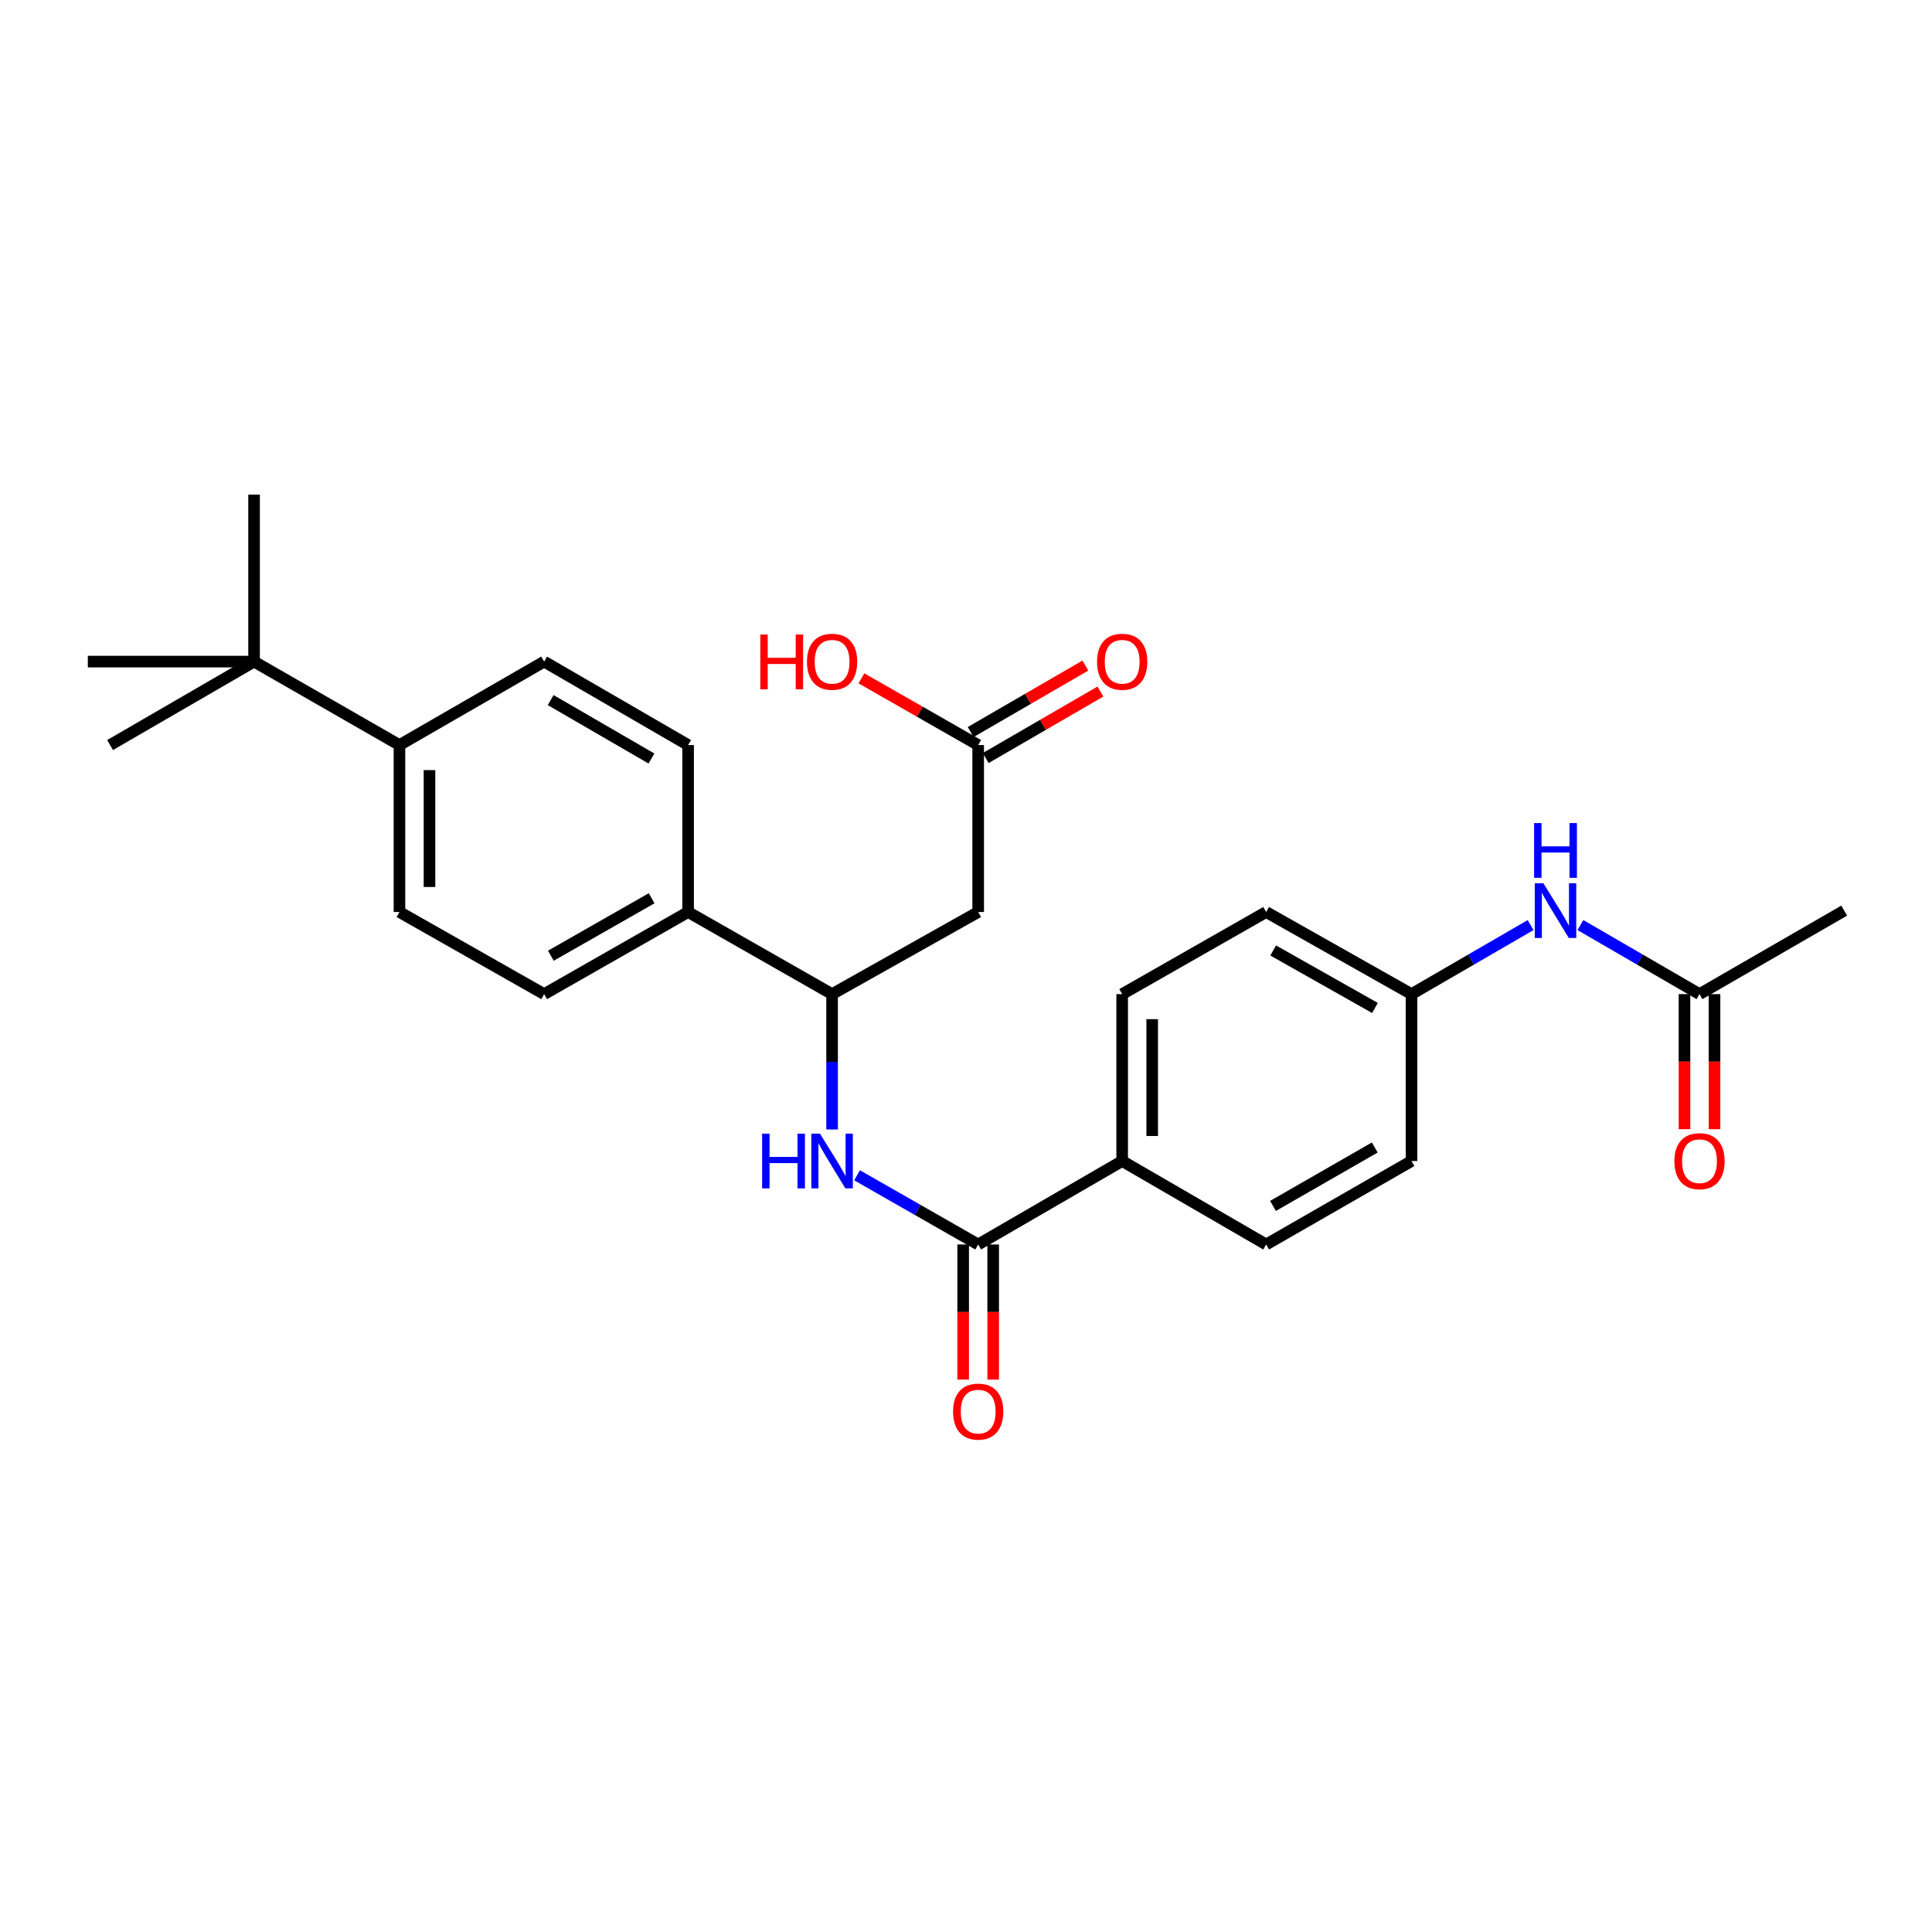 <?xml version='1.0' encoding='iso-8859-1'?>
<svg version='1.1' baseProfile='full'
              xmlns='http://www.w3.org/2000/svg'
                      xmlns:rdkit='http://www.rdkit.org/xml'
                      xmlns:xlink='http://www.w3.org/1999/xlink'
                  xml:space='preserve'
width='1000px' height='1000px' viewBox='0 0 1000 1000'>
<!-- END OF HEADER -->
<rect style='opacity:1.0;fill:#FFFFFF;stroke:none' width='1000' height='1000' x='0' y='0'> </rect>
<path class='bond-0' d='M 506.303,644.141 L 474.956,626.232' style='fill:none;fill-rule:evenodd;stroke:#000000;stroke-width:6px;stroke-linecap:butt;stroke-linejoin:miter;stroke-opacity:1' />
<path class='bond-0' d='M 474.956,626.232 L 443.609,608.323' style='fill:none;fill-rule:evenodd;stroke:#0000FF;stroke-width:6px;stroke-linecap:butt;stroke-linejoin:miter;stroke-opacity:1' />
<path class='bond-4' d='M 506.303,644.141 L 580.835,600.944' style='fill:none;fill-rule:evenodd;stroke:#000000;stroke-width:6px;stroke-linecap:butt;stroke-linejoin:miter;stroke-opacity:1' />
<path class='bond-10' d='M 498.532,644.141 L 498.532,679.111' style='fill:none;fill-rule:evenodd;stroke:#000000;stroke-width:6px;stroke-linecap:butt;stroke-linejoin:miter;stroke-opacity:1' />
<path class='bond-10' d='M 498.532,679.111 L 498.532,714.082' style='fill:none;fill-rule:evenodd;stroke:#FF0000;stroke-width:6px;stroke-linecap:butt;stroke-linejoin:miter;stroke-opacity:1' />
<path class='bond-10' d='M 514.074,644.141 L 514.074,679.111' style='fill:none;fill-rule:evenodd;stroke:#000000;stroke-width:6px;stroke-linecap:butt;stroke-linejoin:miter;stroke-opacity:1' />
<path class='bond-10' d='M 514.074,679.111 L 514.074,714.082' style='fill:none;fill-rule:evenodd;stroke:#FF0000;stroke-width:6px;stroke-linecap:butt;stroke-linejoin:miter;stroke-opacity:1' />
<path class='bond-2' d='M 430.692,584.624 L 430.692,549.591' style='fill:none;fill-rule:evenodd;stroke:#0000FF;stroke-width:6px;stroke-linecap:butt;stroke-linejoin:miter;stroke-opacity:1' />
<path class='bond-2' d='M 430.692,549.591 L 430.692,514.557' style='fill:none;fill-rule:evenodd;stroke:#000000;stroke-width:6px;stroke-linecap:butt;stroke-linejoin:miter;stroke-opacity:1' />
<path class='bond-1' d='M 506.303,472.059 L 430.692,514.557' style='fill:none;fill-rule:evenodd;stroke:#000000;stroke-width:6px;stroke-linecap:butt;stroke-linejoin:miter;stroke-opacity:1' />
<path class='bond-3' d='M 506.303,472.059 L 506.303,385.638' style='fill:none;fill-rule:evenodd;stroke:#000000;stroke-width:6px;stroke-linecap:butt;stroke-linejoin:miter;stroke-opacity:1' />
<path class='bond-7' d='M 430.692,514.557 L 356.161,472.059' style='fill:none;fill-rule:evenodd;stroke:#000000;stroke-width:6px;stroke-linecap:butt;stroke-linejoin:miter;stroke-opacity:1' />
<path class='bond-11' d='M 510.2,392.361 L 539.889,375.154' style='fill:none;fill-rule:evenodd;stroke:#000000;stroke-width:6px;stroke-linecap:butt;stroke-linejoin:miter;stroke-opacity:1' />
<path class='bond-11' d='M 539.889,375.154 L 569.578,357.947' style='fill:none;fill-rule:evenodd;stroke:#FF0000;stroke-width:6px;stroke-linecap:butt;stroke-linejoin:miter;stroke-opacity:1' />
<path class='bond-11' d='M 502.406,378.915 L 532.095,361.708' style='fill:none;fill-rule:evenodd;stroke:#000000;stroke-width:6px;stroke-linecap:butt;stroke-linejoin:miter;stroke-opacity:1' />
<path class='bond-11' d='M 532.095,361.708 L 561.784,344.5' style='fill:none;fill-rule:evenodd;stroke:#FF0000;stroke-width:6px;stroke-linecap:butt;stroke-linejoin:miter;stroke-opacity:1' />
<path class='bond-20' d='M 506.303,385.638 L 476.086,368.375' style='fill:none;fill-rule:evenodd;stroke:#000000;stroke-width:6px;stroke-linecap:butt;stroke-linejoin:miter;stroke-opacity:1' />
<path class='bond-20' d='M 476.086,368.375 L 445.869,351.111' style='fill:none;fill-rule:evenodd;stroke:#FF0000;stroke-width:6px;stroke-linecap:butt;stroke-linejoin:miter;stroke-opacity:1' />
<path class='bond-17' d='M 580.835,600.944 L 580.835,514.557' style='fill:none;fill-rule:evenodd;stroke:#000000;stroke-width:6px;stroke-linecap:butt;stroke-linejoin:miter;stroke-opacity:1' />
<path class='bond-17' d='M 596.376,587.986 L 596.376,527.515' style='fill:none;fill-rule:evenodd;stroke:#000000;stroke-width:6px;stroke-linecap:butt;stroke-linejoin:miter;stroke-opacity:1' />
<path class='bond-18' d='M 580.835,600.944 L 655.357,644.141' style='fill:none;fill-rule:evenodd;stroke:#000000;stroke-width:6px;stroke-linecap:butt;stroke-linejoin:miter;stroke-opacity:1' />
<path class='bond-5' d='M 879.66,514.557 L 848.841,496.688' style='fill:none;fill-rule:evenodd;stroke:#000000;stroke-width:6px;stroke-linecap:butt;stroke-linejoin:miter;stroke-opacity:1' />
<path class='bond-5' d='M 848.841,496.688 L 818.022,478.819' style='fill:none;fill-rule:evenodd;stroke:#0000FF;stroke-width:6px;stroke-linecap:butt;stroke-linejoin:miter;stroke-opacity:1' />
<path class='bond-12' d='M 871.889,514.557 L 871.889,549.511' style='fill:none;fill-rule:evenodd;stroke:#000000;stroke-width:6px;stroke-linecap:butt;stroke-linejoin:miter;stroke-opacity:1' />
<path class='bond-12' d='M 871.889,549.511 L 871.889,584.464' style='fill:none;fill-rule:evenodd;stroke:#FF0000;stroke-width:6px;stroke-linecap:butt;stroke-linejoin:miter;stroke-opacity:1' />
<path class='bond-12' d='M 887.431,514.557 L 887.431,549.511' style='fill:none;fill-rule:evenodd;stroke:#000000;stroke-width:6px;stroke-linecap:butt;stroke-linejoin:miter;stroke-opacity:1' />
<path class='bond-12' d='M 887.431,549.511 L 887.431,584.464' style='fill:none;fill-rule:evenodd;stroke:#FF0000;stroke-width:6px;stroke-linecap:butt;stroke-linejoin:miter;stroke-opacity:1' />
<path class='bond-26' d='M 879.66,514.557 L 954.545,471.342' style='fill:none;fill-rule:evenodd;stroke:#000000;stroke-width:6px;stroke-linecap:butt;stroke-linejoin:miter;stroke-opacity:1' />
<path class='bond-6' d='M 792.235,478.819 L 761.416,496.688' style='fill:none;fill-rule:evenodd;stroke:#0000FF;stroke-width:6px;stroke-linecap:butt;stroke-linejoin:miter;stroke-opacity:1' />
<path class='bond-6' d='M 761.416,496.688 L 730.597,514.557' style='fill:none;fill-rule:evenodd;stroke:#000000;stroke-width:6px;stroke-linecap:butt;stroke-linejoin:miter;stroke-opacity:1' />
<path class='bond-15' d='M 356.161,472.059 L 356.161,385.638' style='fill:none;fill-rule:evenodd;stroke:#000000;stroke-width:6px;stroke-linecap:butt;stroke-linejoin:miter;stroke-opacity:1' />
<path class='bond-16' d='M 356.161,472.059 L 281.647,514.557' style='fill:none;fill-rule:evenodd;stroke:#000000;stroke-width:6px;stroke-linecap:butt;stroke-linejoin:miter;stroke-opacity:1' />
<path class='bond-16' d='M 337.284,464.933 L 285.124,494.682' style='fill:none;fill-rule:evenodd;stroke:#000000;stroke-width:6px;stroke-linecap:butt;stroke-linejoin:miter;stroke-opacity:1' />
<path class='bond-8' d='M 131.504,342.441 L 206.761,385.638' style='fill:none;fill-rule:evenodd;stroke:#000000;stroke-width:6px;stroke-linecap:butt;stroke-linejoin:miter;stroke-opacity:1' />
<path class='bond-23' d='M 131.504,342.441 L 131.504,256.02' style='fill:none;fill-rule:evenodd;stroke:#000000;stroke-width:6px;stroke-linecap:butt;stroke-linejoin:miter;stroke-opacity:1' />
<path class='bond-24' d='M 131.504,342.441 L 56.973,385.638' style='fill:none;fill-rule:evenodd;stroke:#000000;stroke-width:6px;stroke-linecap:butt;stroke-linejoin:miter;stroke-opacity:1' />
<path class='bond-25' d='M 131.504,342.441 L 45.455,342.441' style='fill:none;fill-rule:evenodd;stroke:#000000;stroke-width:6px;stroke-linecap:butt;stroke-linejoin:miter;stroke-opacity:1' />
<path class='bond-9' d='M 206.761,385.638 L 206.761,472.059' style='fill:none;fill-rule:evenodd;stroke:#000000;stroke-width:6px;stroke-linecap:butt;stroke-linejoin:miter;stroke-opacity:1' />
<path class='bond-9' d='M 222.303,398.601 L 222.303,459.096' style='fill:none;fill-rule:evenodd;stroke:#000000;stroke-width:6px;stroke-linecap:butt;stroke-linejoin:miter;stroke-opacity:1' />
<path class='bond-28' d='M 206.761,385.638 L 281.647,342.441' style='fill:none;fill-rule:evenodd;stroke:#000000;stroke-width:6px;stroke-linecap:butt;stroke-linejoin:miter;stroke-opacity:1' />
<path class='bond-13' d='M 206.761,472.059 L 281.647,514.557' style='fill:none;fill-rule:evenodd;stroke:#000000;stroke-width:6px;stroke-linecap:butt;stroke-linejoin:miter;stroke-opacity:1' />
<path class='bond-14' d='M 281.647,342.441 L 356.161,385.638' style='fill:none;fill-rule:evenodd;stroke:#000000;stroke-width:6px;stroke-linecap:butt;stroke-linejoin:miter;stroke-opacity:1' />
<path class='bond-14' d='M 285.029,362.366 L 337.189,392.604' style='fill:none;fill-rule:evenodd;stroke:#000000;stroke-width:6px;stroke-linecap:butt;stroke-linejoin:miter;stroke-opacity:1' />
<path class='bond-22' d='M 580.835,514.557 L 655.357,472.059' style='fill:none;fill-rule:evenodd;stroke:#000000;stroke-width:6px;stroke-linecap:butt;stroke-linejoin:miter;stroke-opacity:1' />
<path class='bond-21' d='M 655.357,644.141 L 730.597,600.944' style='fill:none;fill-rule:evenodd;stroke:#000000;stroke-width:6px;stroke-linecap:butt;stroke-linejoin:miter;stroke-opacity:1' />
<path class='bond-21' d='M 658.905,624.183 L 711.573,593.945' style='fill:none;fill-rule:evenodd;stroke:#000000;stroke-width:6px;stroke-linecap:butt;stroke-linejoin:miter;stroke-opacity:1' />
<path class='bond-19' d='M 730.597,514.557 L 730.597,600.944' style='fill:none;fill-rule:evenodd;stroke:#000000;stroke-width:6px;stroke-linecap:butt;stroke-linejoin:miter;stroke-opacity:1' />
<path class='bond-27' d='M 730.597,514.557 L 655.357,472.059' style='fill:none;fill-rule:evenodd;stroke:#000000;stroke-width:6px;stroke-linecap:butt;stroke-linejoin:miter;stroke-opacity:1' />
<path class='bond-27' d='M 711.667,521.715 L 659,491.966' style='fill:none;fill-rule:evenodd;stroke:#000000;stroke-width:6px;stroke-linecap:butt;stroke-linejoin:miter;stroke-opacity:1' />
<path  class='atom-1' d='M 394.472 586.784
L 398.312 586.784
L 398.312 598.824
L 412.792 598.824
L 412.792 586.784
L 416.632 586.784
L 416.632 615.104
L 412.792 615.104
L 412.792 602.024
L 398.312 602.024
L 398.312 615.104
L 394.472 615.104
L 394.472 586.784
' fill='#0000FF'/>
<path  class='atom-1' d='M 424.432 586.784
L 433.712 601.784
Q 434.632 603.264, 436.112 605.944
Q 437.592 608.624, 437.672 608.784
L 437.672 586.784
L 441.432 586.784
L 441.432 615.104
L 437.552 615.104
L 427.592 598.704
Q 426.432 596.784, 425.192 594.584
Q 423.992 592.384, 423.632 591.704
L 423.632 615.104
L 419.952 615.104
L 419.952 586.784
L 424.432 586.784
' fill='#0000FF'/>
<path  class='atom-7' d='M 798.868 457.182
L 808.148 472.182
Q 809.068 473.662, 810.548 476.342
Q 812.028 479.022, 812.108 479.182
L 812.108 457.182
L 815.868 457.182
L 815.868 485.502
L 811.988 485.502
L 802.028 469.102
Q 800.868 467.182, 799.628 464.982
Q 798.428 462.782, 798.068 462.102
L 798.068 485.502
L 794.388 485.502
L 794.388 457.182
L 798.868 457.182
' fill='#0000FF'/>
<path  class='atom-7' d='M 794.048 426.03
L 797.888 426.03
L 797.888 438.07
L 812.368 438.07
L 812.368 426.03
L 816.208 426.03
L 816.208 454.35
L 812.368 454.35
L 812.368 441.27
L 797.888 441.27
L 797.888 454.35
L 794.048 454.35
L 794.048 426.03
' fill='#0000FF'/>
<path  class='atom-11' d='M 493.303 730.642
Q 493.303 723.842, 496.663 720.042
Q 500.023 716.242, 506.303 716.242
Q 512.583 716.242, 515.943 720.042
Q 519.303 723.842, 519.303 730.642
Q 519.303 737.522, 515.903 741.442
Q 512.503 745.322, 506.303 745.322
Q 500.063 745.322, 496.663 741.442
Q 493.303 737.562, 493.303 730.642
M 506.303 742.122
Q 510.623 742.122, 512.943 739.242
Q 515.303 736.322, 515.303 730.642
Q 515.303 725.082, 512.943 722.282
Q 510.623 719.442, 506.303 719.442
Q 501.983 719.442, 499.623 722.242
Q 497.303 725.042, 497.303 730.642
Q 497.303 736.362, 499.623 739.242
Q 501.983 742.122, 506.303 742.122
' fill='#FF0000'/>
<path  class='atom-12' d='M 567.835 342.521
Q 567.835 335.721, 571.195 331.921
Q 574.555 328.121, 580.835 328.121
Q 587.115 328.121, 590.475 331.921
Q 593.835 335.721, 593.835 342.521
Q 593.835 349.401, 590.435 353.321
Q 587.035 357.201, 580.835 357.201
Q 574.595 357.201, 571.195 353.321
Q 567.835 349.441, 567.835 342.521
M 580.835 354.001
Q 585.155 354.001, 587.475 351.121
Q 589.835 348.201, 589.835 342.521
Q 589.835 336.961, 587.475 334.161
Q 585.155 331.321, 580.835 331.321
Q 576.515 331.321, 574.155 334.121
Q 571.835 336.921, 571.835 342.521
Q 571.835 348.241, 574.155 351.121
Q 576.515 354.001, 580.835 354.001
' fill='#FF0000'/>
<path  class='atom-13' d='M 866.66 601.024
Q 866.66 594.224, 870.02 590.424
Q 873.38 586.624, 879.66 586.624
Q 885.94 586.624, 889.3 590.424
Q 892.66 594.224, 892.66 601.024
Q 892.66 607.904, 889.26 611.824
Q 885.86 615.704, 879.66 615.704
Q 873.42 615.704, 870.02 611.824
Q 866.66 607.944, 866.66 601.024
M 879.66 612.504
Q 883.98 612.504, 886.3 609.624
Q 888.66 606.704, 888.66 601.024
Q 888.66 595.464, 886.3 592.664
Q 883.98 589.824, 879.66 589.824
Q 875.34 589.824, 872.98 592.624
Q 870.66 595.424, 870.66 601.024
Q 870.66 606.744, 872.98 609.624
Q 875.34 612.504, 879.66 612.504
' fill='#FF0000'/>
<path  class='atom-21' d='M 393.532 328.441
L 397.372 328.441
L 397.372 340.481
L 411.852 340.481
L 411.852 328.441
L 415.692 328.441
L 415.692 356.761
L 411.852 356.761
L 411.852 343.681
L 397.372 343.681
L 397.372 356.761
L 393.532 356.761
L 393.532 328.441
' fill='#FF0000'/>
<path  class='atom-21' d='M 417.692 342.521
Q 417.692 335.721, 421.052 331.921
Q 424.412 328.121, 430.692 328.121
Q 436.972 328.121, 440.332 331.921
Q 443.692 335.721, 443.692 342.521
Q 443.692 349.401, 440.292 353.321
Q 436.892 357.201, 430.692 357.201
Q 424.452 357.201, 421.052 353.321
Q 417.692 349.441, 417.692 342.521
M 430.692 354.001
Q 435.012 354.001, 437.332 351.121
Q 439.692 348.201, 439.692 342.521
Q 439.692 336.961, 437.332 334.161
Q 435.012 331.321, 430.692 331.321
Q 426.372 331.321, 424.012 334.121
Q 421.692 336.921, 421.692 342.521
Q 421.692 348.241, 424.012 351.121
Q 426.372 354.001, 430.692 354.001
' fill='#FF0000'/>
</svg>
